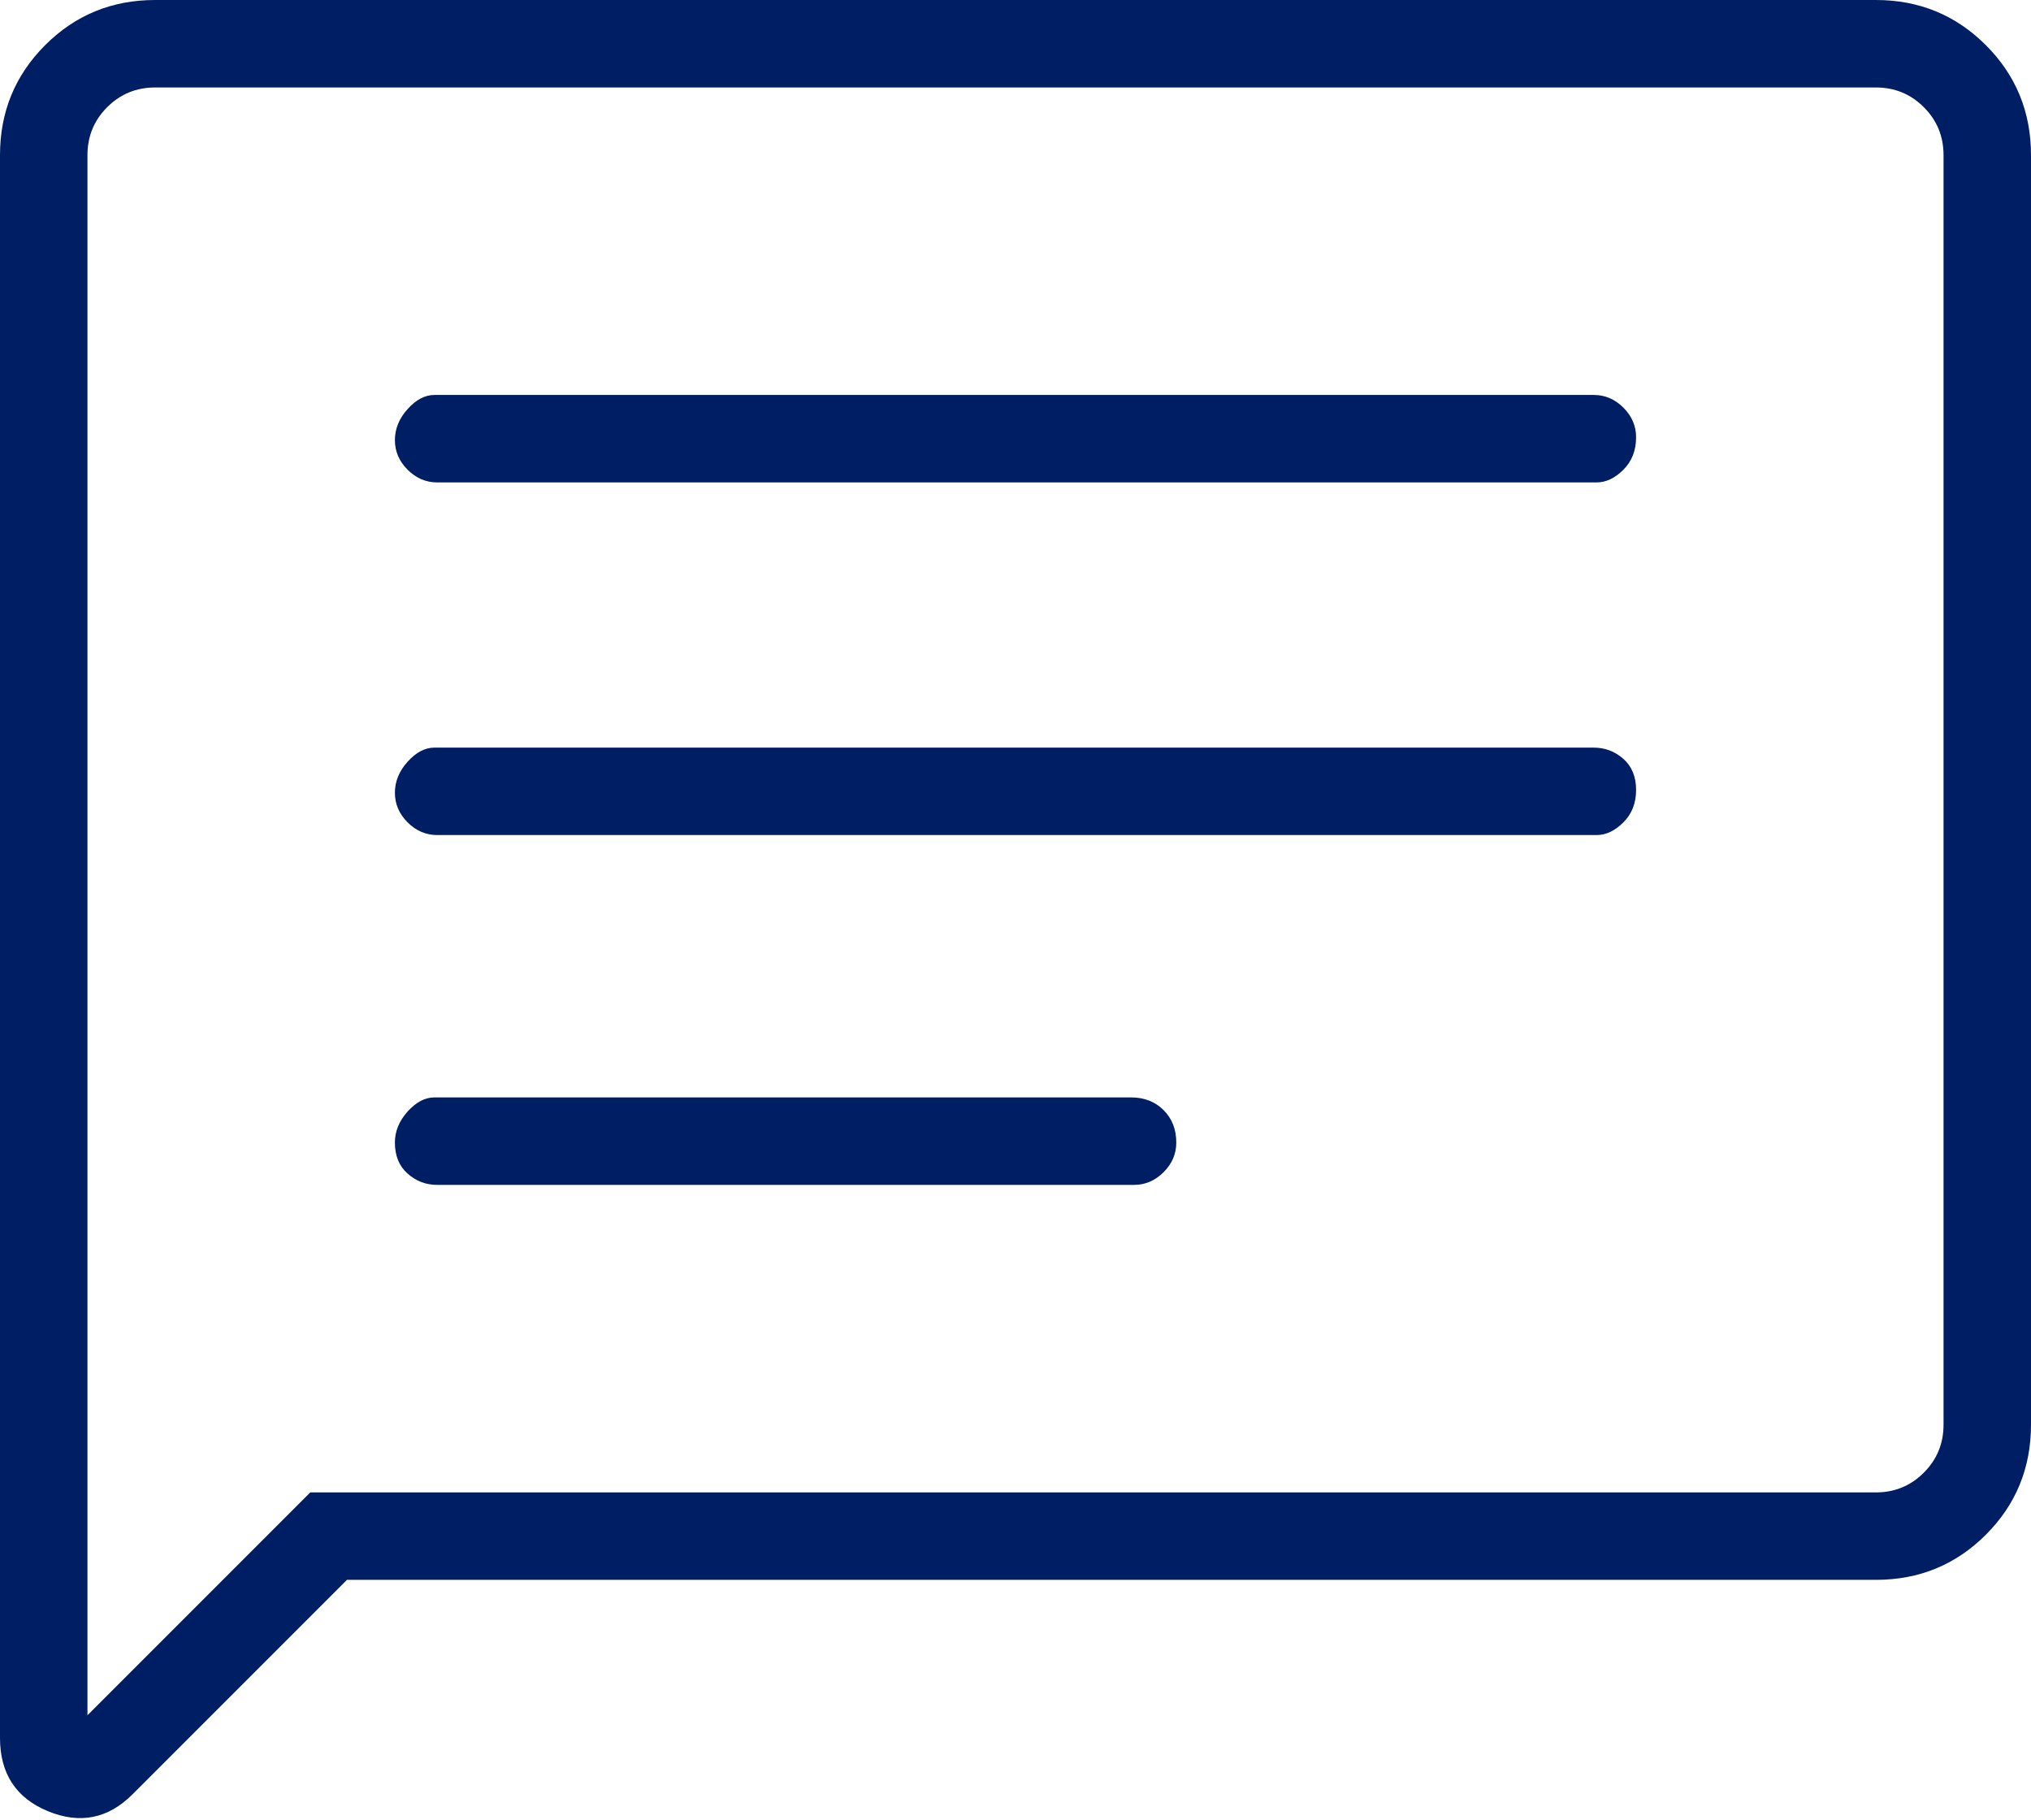 <svg width="48" height="43" viewBox="0 0 48 43" fill="none" xmlns="http://www.w3.org/2000/svg">
<path d="M10.333 28H26.8C27.067 28 27.3 27.9 27.5 27.7C27.7 27.5 27.8 27.267 27.8 27C27.8 26.689 27.7 26.433 27.5 26.233C27.3 26.033 27.044 25.933 26.733 25.933H10.267C10.044 25.933 9.833 26.044 9.633 26.267C9.433 26.489 9.333 26.733 9.333 27C9.333 27.311 9.433 27.556 9.633 27.733C9.833 27.911 10.067 28 10.333 28ZM10.333 19.733H37.733C37.956 19.733 38.167 19.633 38.367 19.433C38.567 19.233 38.667 18.978 38.667 18.667C38.667 18.356 38.567 18.111 38.367 17.933C38.167 17.756 37.933 17.667 37.667 17.667H10.267C10.044 17.667 9.833 17.778 9.633 18C9.433 18.222 9.333 18.467 9.333 18.733C9.333 19 9.433 19.233 9.633 19.433C9.833 19.633 10.067 19.733 10.333 19.733ZM10.333 11.4H37.733C37.956 11.4 38.167 11.3 38.367 11.1C38.567 10.9 38.667 10.644 38.667 10.333C38.667 10.067 38.567 9.833 38.367 9.633C38.167 9.433 37.933 9.333 37.667 9.333H10.267C10.044 9.333 9.833 9.444 9.633 9.667C9.433 9.889 9.333 10.133 9.333 10.4C9.333 10.667 9.433 10.9 9.633 11.1C9.833 11.3 10.067 11.4 10.333 11.4ZM0 41.067V3.667C0 2.644 0.356 1.778 1.067 1.067C1.778 0.356 2.644 0 3.667 0H44.333C45.356 0 46.222 0.356 46.933 1.067C47.644 1.778 48 2.644 48 3.667V33.667C48 34.689 47.644 35.556 46.933 36.267C46.222 36.978 45.356 37.333 44.333 37.333H8.2L3.133 42.4C2.556 42.978 1.889 43.111 1.133 42.8C0.378 42.489 0 41.911 0 41.067ZM2.067 40.533L7.333 35.267H44.333C44.778 35.267 45.156 35.111 45.467 34.8C45.778 34.489 45.933 34.111 45.933 33.667V3.667C45.933 3.222 45.778 2.844 45.467 2.533C45.156 2.222 44.778 2.067 44.333 2.067H3.667C3.222 2.067 2.844 2.222 2.533 2.533C2.222 2.844 2.067 3.222 2.067 3.667V40.533ZM2.067 3.667V2.067V40.533V3.667Z" fill="#001E64"/>
</svg>
